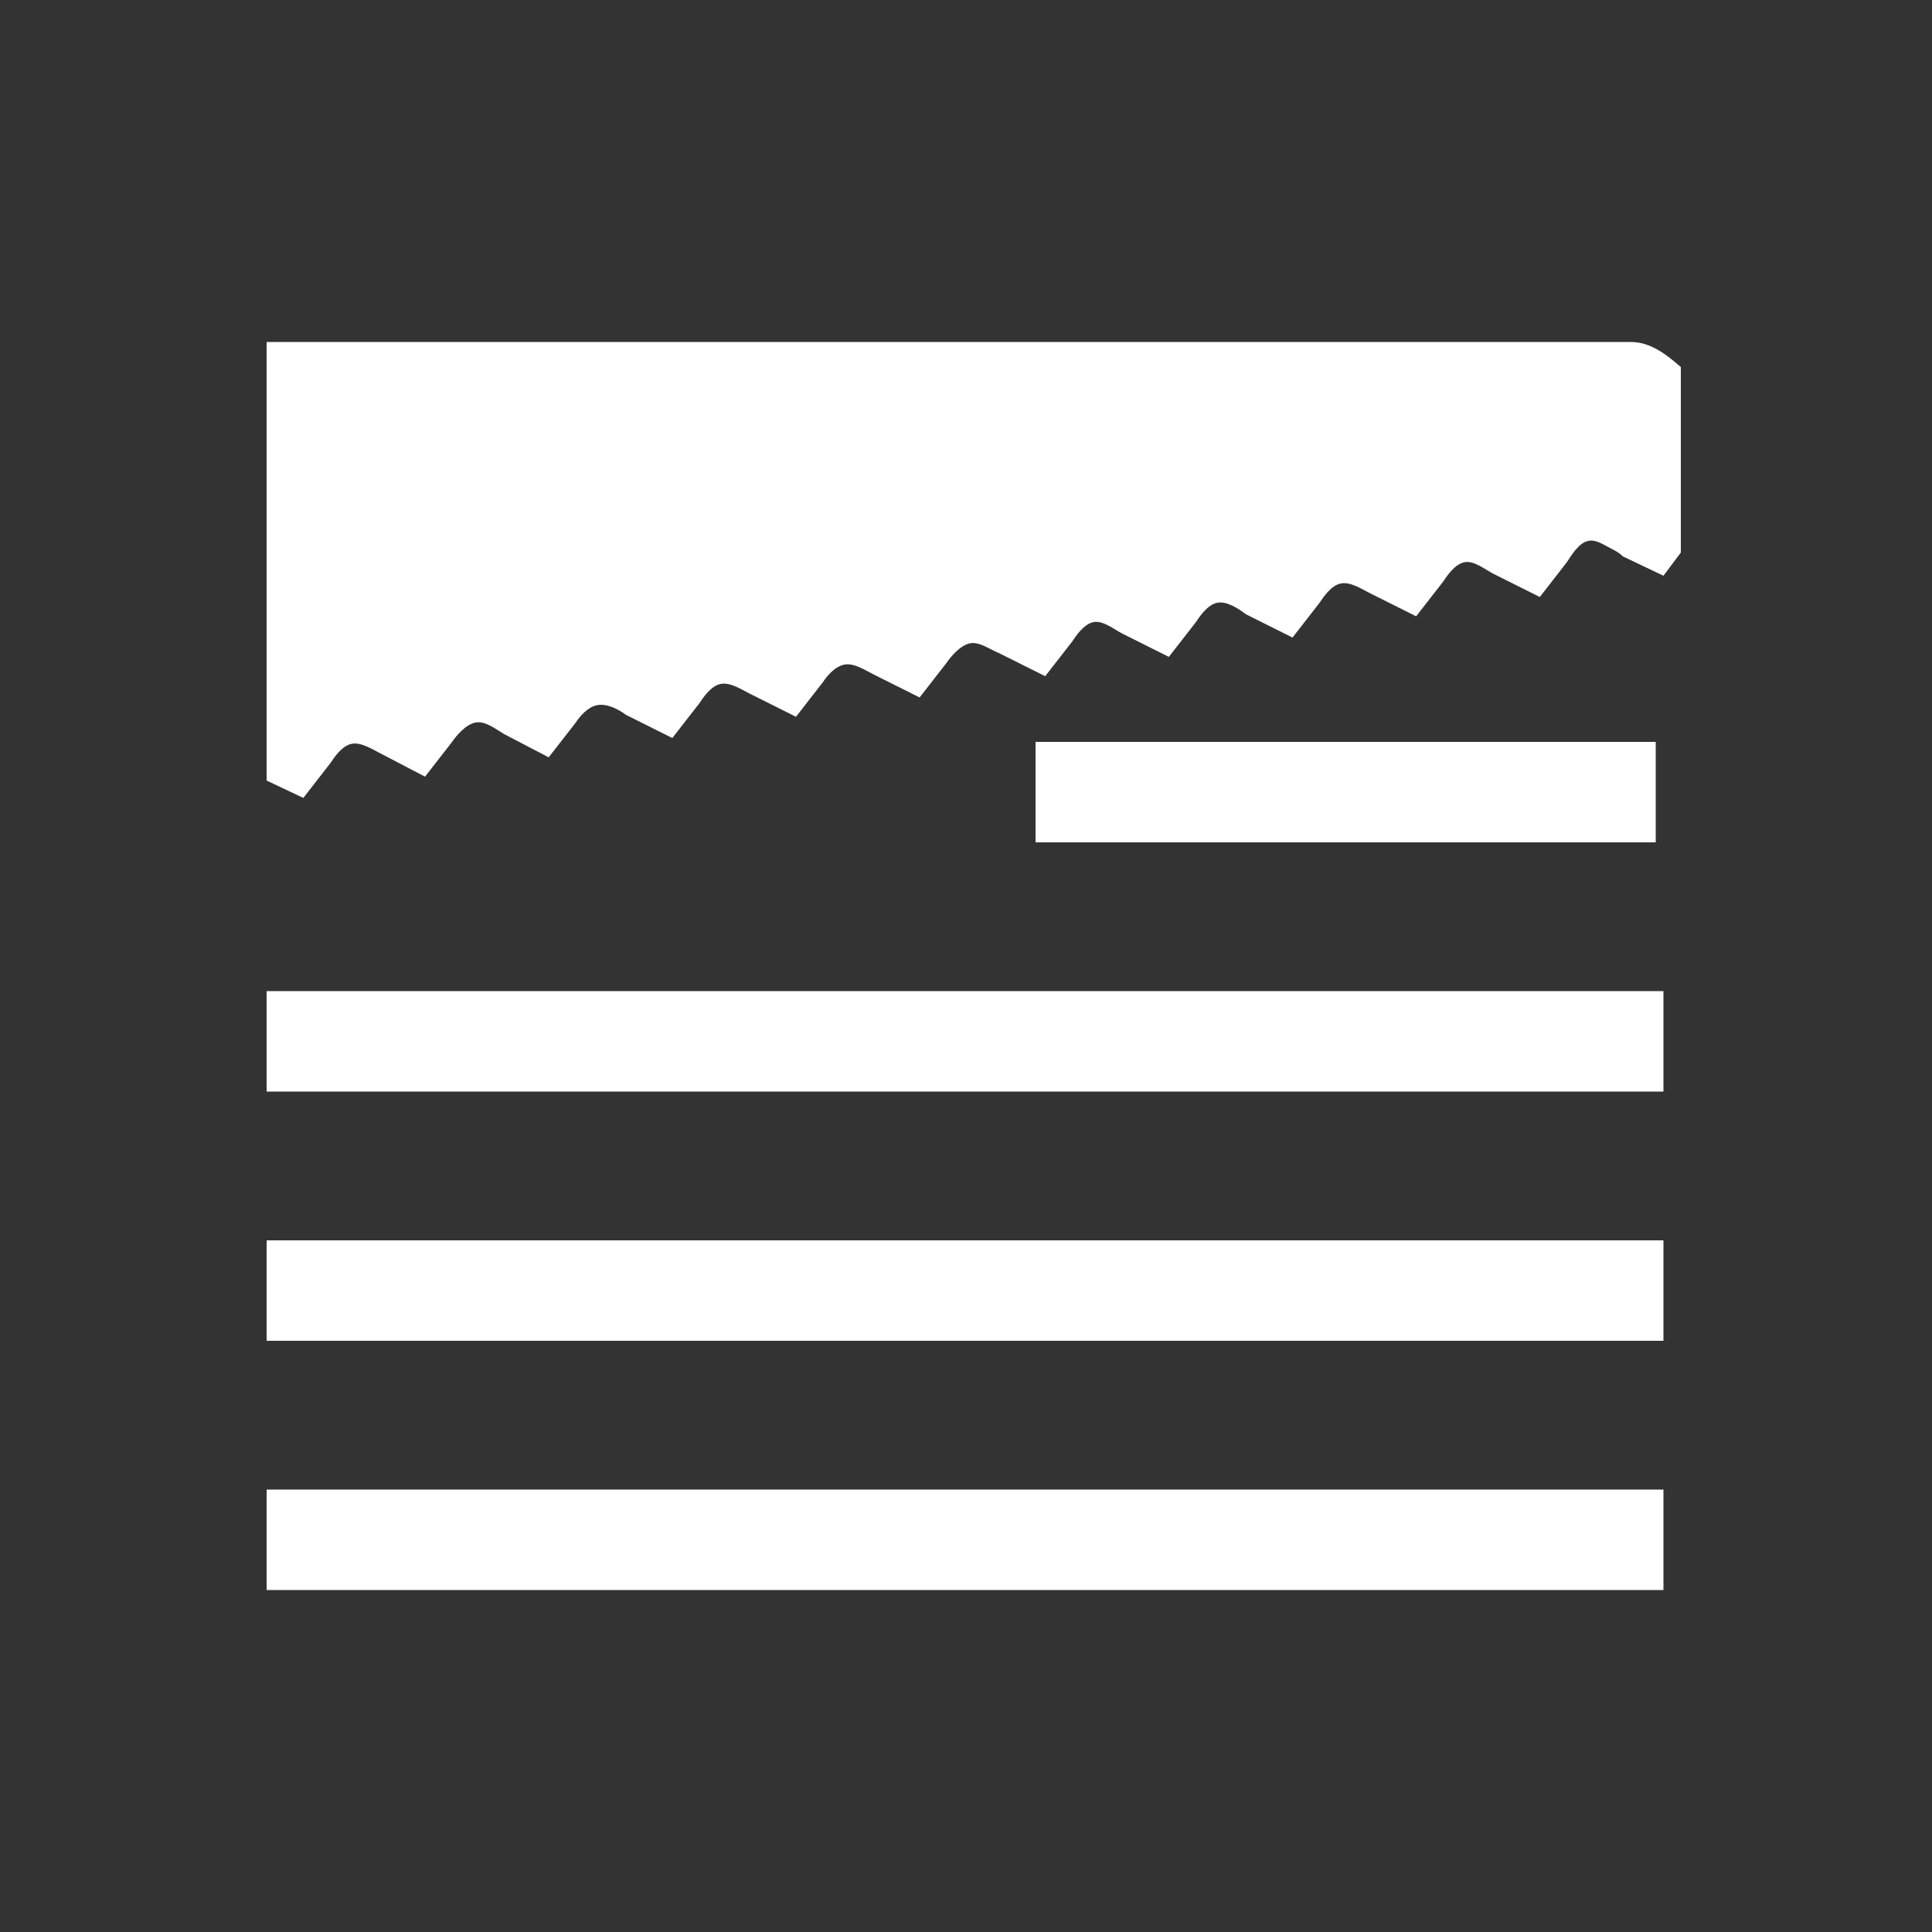 <?xml version="1.0" encoding="utf-8"?>
<!-- Generator: Adobe Illustrator 25.2.3, SVG Export Plug-In . SVG Version: 6.00 Build 0)  -->
<svg version="1.1" id="Lager_1" xmlns="http://www.w3.org/2000/svg" xmlns:xlink="http://www.w3.org/1999/xlink" x="0px" y="0px"
	 viewBox="0 0 100 100" style="enable-background:new 0 0 100 100;" xml:space="preserve">
<rect x="0" y="0" width="100" height="100" fill="#333333" stroke="none"/>
<style type="text/css">
	.st0{fill:#123D27;}
	.st1{fill:#FFFFFF;}
	.st2{fill:#7BCBF1;}
	.st3{fill:#ADCA5E;}
	.st4{fill:#D8C6AA;}
	.st5{fill:#597777;}
</style>
<g>
	<path class="st1" d="M84.4,17.7H13.8v22.7l1.9,0.9l1.4-1.8c0.2-0.3,0.6-0.9,1.1-1c0.5-0.1,1.1,0.3,1.5,0.5l2.3,1.2l1.4-1.8
		c0.2-0.3,0.7-0.9,1.2-1c0.5-0.1,1,0.3,1.5,0.6l2.3,1.2l1.4-1.8c0.2-0.3,0.6-0.8,1.1-0.9c0.5-0.1,1.1,0.2,1.5,0.5l2.4,1.2l1.4-1.8
		c0.2-0.3,0.6-0.9,1.1-1c0.5-0.1,1.1,0.3,1.5,0.5l2.4,1.2l1.4-1.8c0.2-0.3,0.6-0.8,1.1-0.9c0.5-0.1,1.1,0.3,1.5,0.5l2.4,1.2l1.4-1.8
		c0.2-0.3,0.7-0.9,1.2-1c0.5-0.1,1,0.3,1.5,0.5l2.4,1.2l1.4-1.8c0.2-0.3,0.6-0.9,1.1-1c0.5-0.1,1.1,0.4,1.5,0.6l2.4,1.2l1.4-1.8
		c0.2-0.3,0.6-0.9,1.1-1c0.5-0.1,1.1,0.3,1.5,0.6l2.4,1.2l1.4-1.8c0.2-0.3,0.6-0.9,1.1-1c0.5-0.1,1.1,0.3,1.5,0.5l2.4,1.2l1.4-1.8
		c0.2-0.3,0.6-0.9,1.1-1c0.5-0.1,1.1,0.4,1.5,0.6l2.4,1.2l1.4-1.8c0.2-0.3,0.6-1,1.1-1.1c0.4-0.1,0.8,0.2,1.2,0.4
		c0.2,0.1,0.4,0.2,0.6,0.4l2.1,1l0.9-1.2V19C86.2,18.3,85.4,17.7,84.4,17.7L84.4,17.7z"/>
	<rect x="13.8" y="64.2" class="st1" width="72.3" height="5.2"/>
	<rect x="13.8" y="51.3" class="st1" width="72.3" height="5.2"/>
	<rect x="53.6" y="38.4" class="st1" width="32.1" height="5.2"/>
	<rect x="13.8" y="77.1" class="st1" width="72.3" height="5.2"/>
</g>
</svg>
